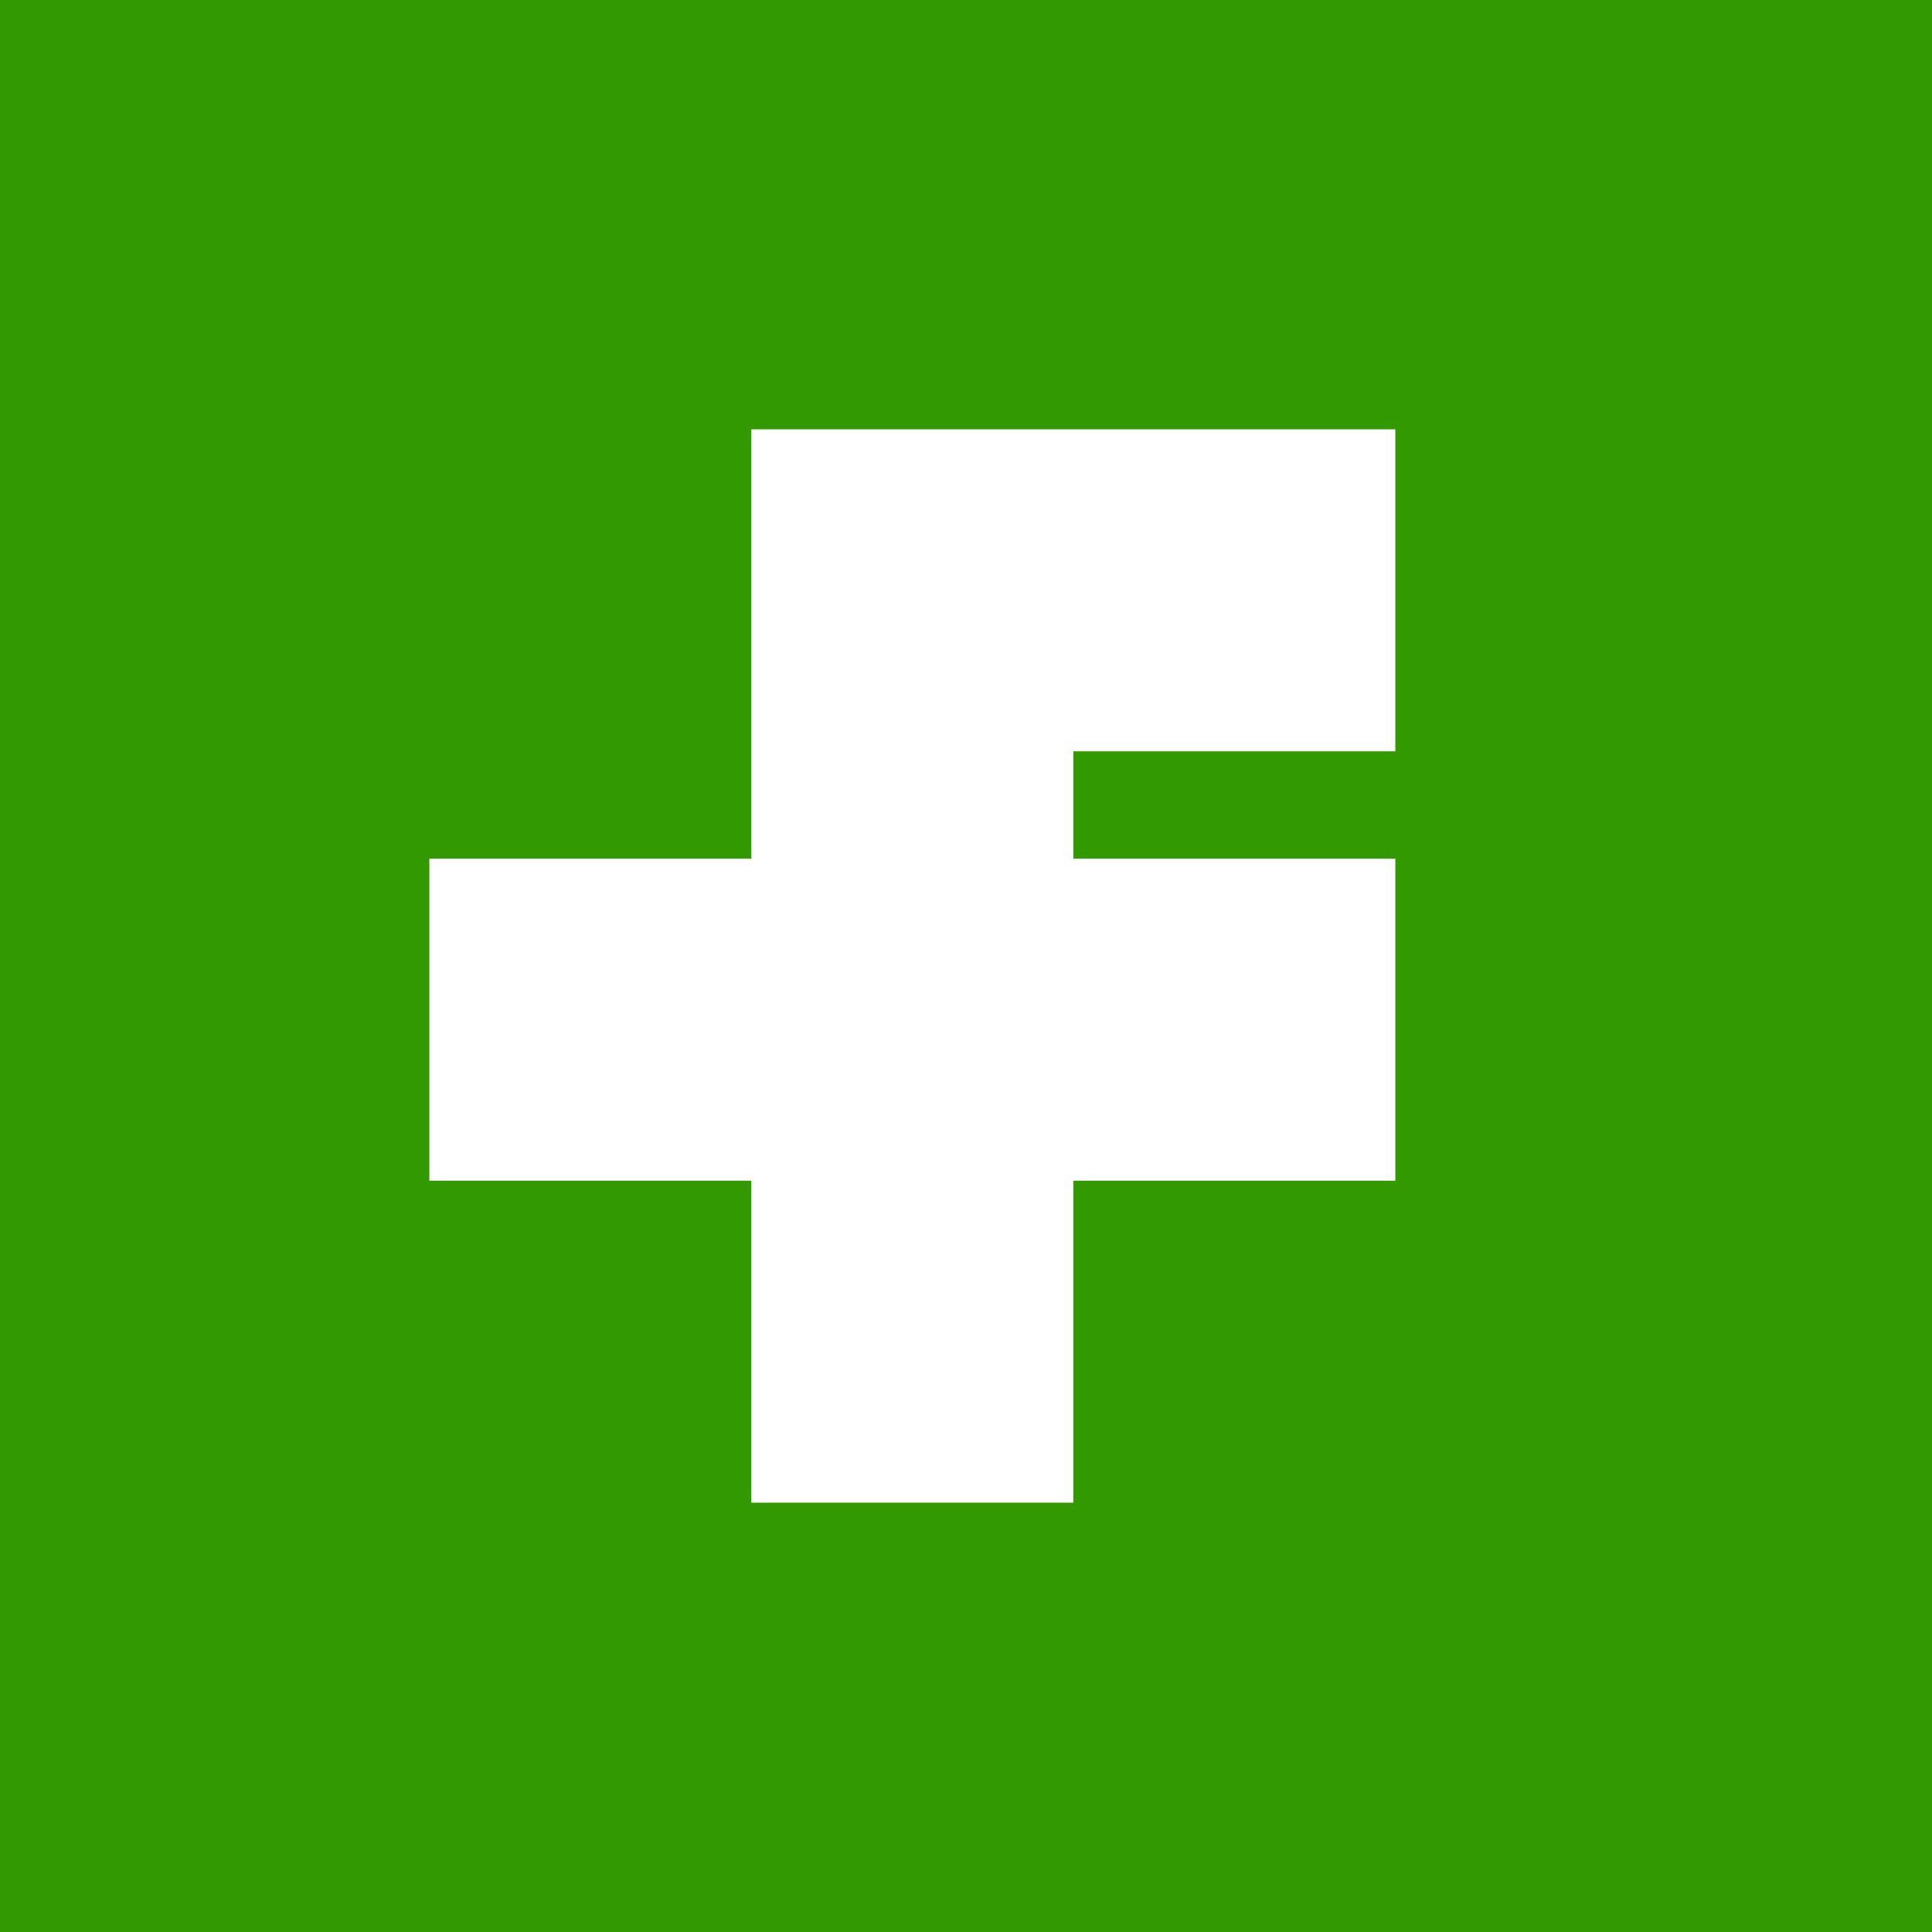 <!-- by TradingView --><svg width="18" height="18" viewBox="0 0 18 18" xmlns="http://www.w3.org/2000/svg"><path fill="#390" d="M0 0h18v18H0z"/><path d="M7 11v3h3v-3h3V8h-3V7h3V4H7v4H4v3h3Z" fill="#fff"/></svg>
